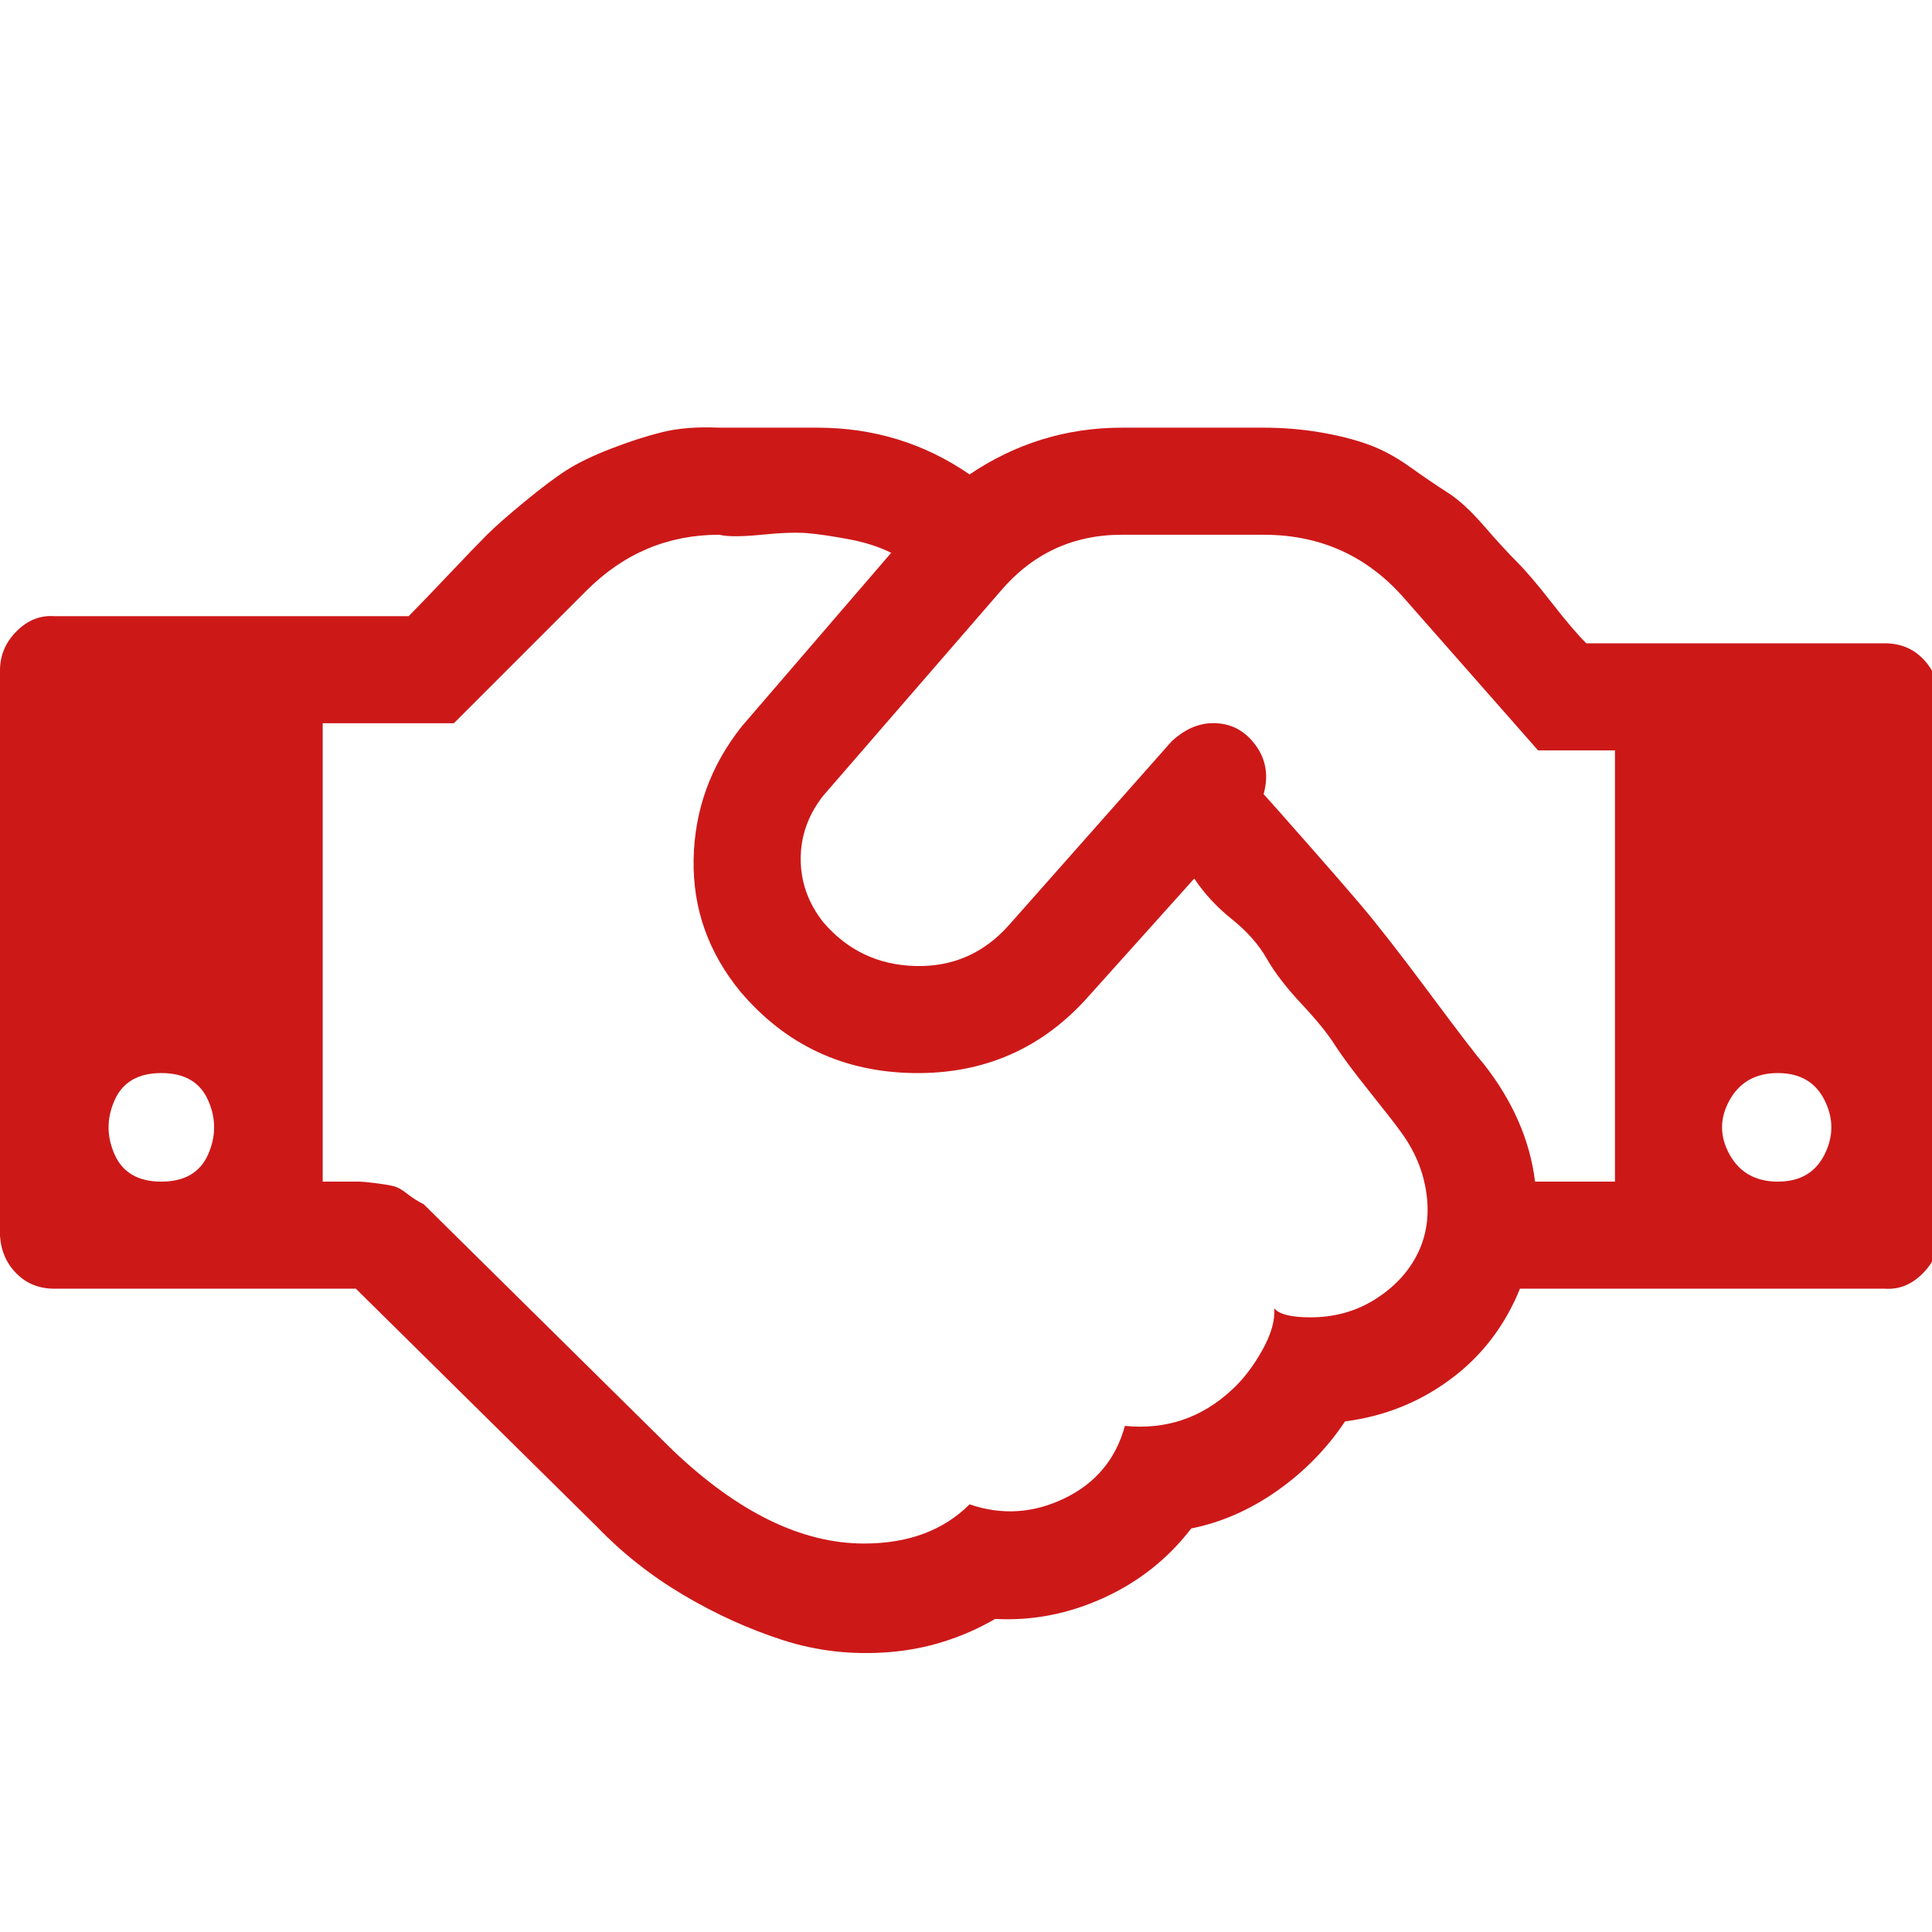 <?xml version="1.0" ?><svg version="1.1" xmlns="http://www.w3.org/2000/svg" width="250" height="250" viewBox="0 0 41 32">
<path style="fill:#cd1818" d="M3.424 20.576q0.736 0 0.992-0.576t0-1.152-0.992-0.576-0.992 0.576 0 1.152 0.992 0.576zM29.728 19.52q-0.16-0.224-0.672-0.864t-0.736-0.992-0.704-0.864-0.736-0.96-0.736-0.832-0.8-0.864l-2.24 2.496q-1.472 1.664-3.712 1.632t-3.68-1.728q-1.024-1.248-0.992-2.816t1.024-2.816l3.168-3.68q-0.384-0.192-0.896-0.288t-0.864-0.128-0.992 0.032-0.896 0q-1.632 0-2.816 1.184l-2.816 2.816h-2.784v9.728q0.096 0 0.384 0t0.384 0 0.352 0.032 0.384 0.064 0.288 0.16 0.352 0.224l5.28 5.216q2.080 1.984 4.064 1.984 1.408 0 2.24-0.832 1.024 0.352 2.016-0.128t1.28-1.536q1.312 0.128 2.272-0.768 0.352-0.32 0.64-0.832t0.256-0.896q0.16 0.192 0.768 0.192 0.768 0 1.376-0.384t0.896-0.96 0.192-1.28-0.544-1.312zM32.576 20.576h1.696v-9.152h-1.632l-2.816-3.2q-1.184-1.376-3.008-1.376h-3.008q-1.568 0-2.592 1.216l-3.744 4.32q-0.48 0.608-0.48 1.344t0.48 1.344q0.768 0.896 1.952 0.928t1.984-0.864l3.456-3.904q0.448-0.416 0.96-0.384t0.832 0.48 0.16 1.024q0.288 0.32 0.992 1.12t1.056 1.216q0.544 0.64 1.472 1.888t1.152 1.504q0.928 1.184 1.088 2.496zM37.728 20.576q0.704 0 0.992-0.576t0-1.152-0.992-0.576-1.024 0.576 0 1.152 1.024 0.576zM41.152 10.272v11.456q0 0.448-0.352 0.8t-0.8 0.32h-7.744q-0.48 1.184-1.472 1.92t-2.24 0.896q-0.576 0.864-1.44 1.472t-1.824 0.8q-0.736 0.96-1.856 1.472t-2.304 0.448q-1.056 0.608-2.24 0.704t-2.272-0.256-2.112-0.96-1.824-1.44l-5.12-5.056h-6.4q-0.48 0-0.8-0.32t-0.352-0.8v-12q0-0.48 0.352-0.832t0.8-0.32h7.52q0.256-0.256 0.832-0.864t0.832-0.864 0.8-0.704 0.896-0.672 0.928-0.448 1.088-0.352 1.216-0.096h2.080q1.792 0 3.232 0.992 1.472-0.992 3.232-0.992h3.008q0.608 0 1.184 0.096t1.024 0.256 0.896 0.48 0.8 0.544 0.768 0.704 0.704 0.768 0.736 0.864 0.736 0.864h6.336q0.48 0 0.8 0.32t0.352 0.8z"></path>
</svg>